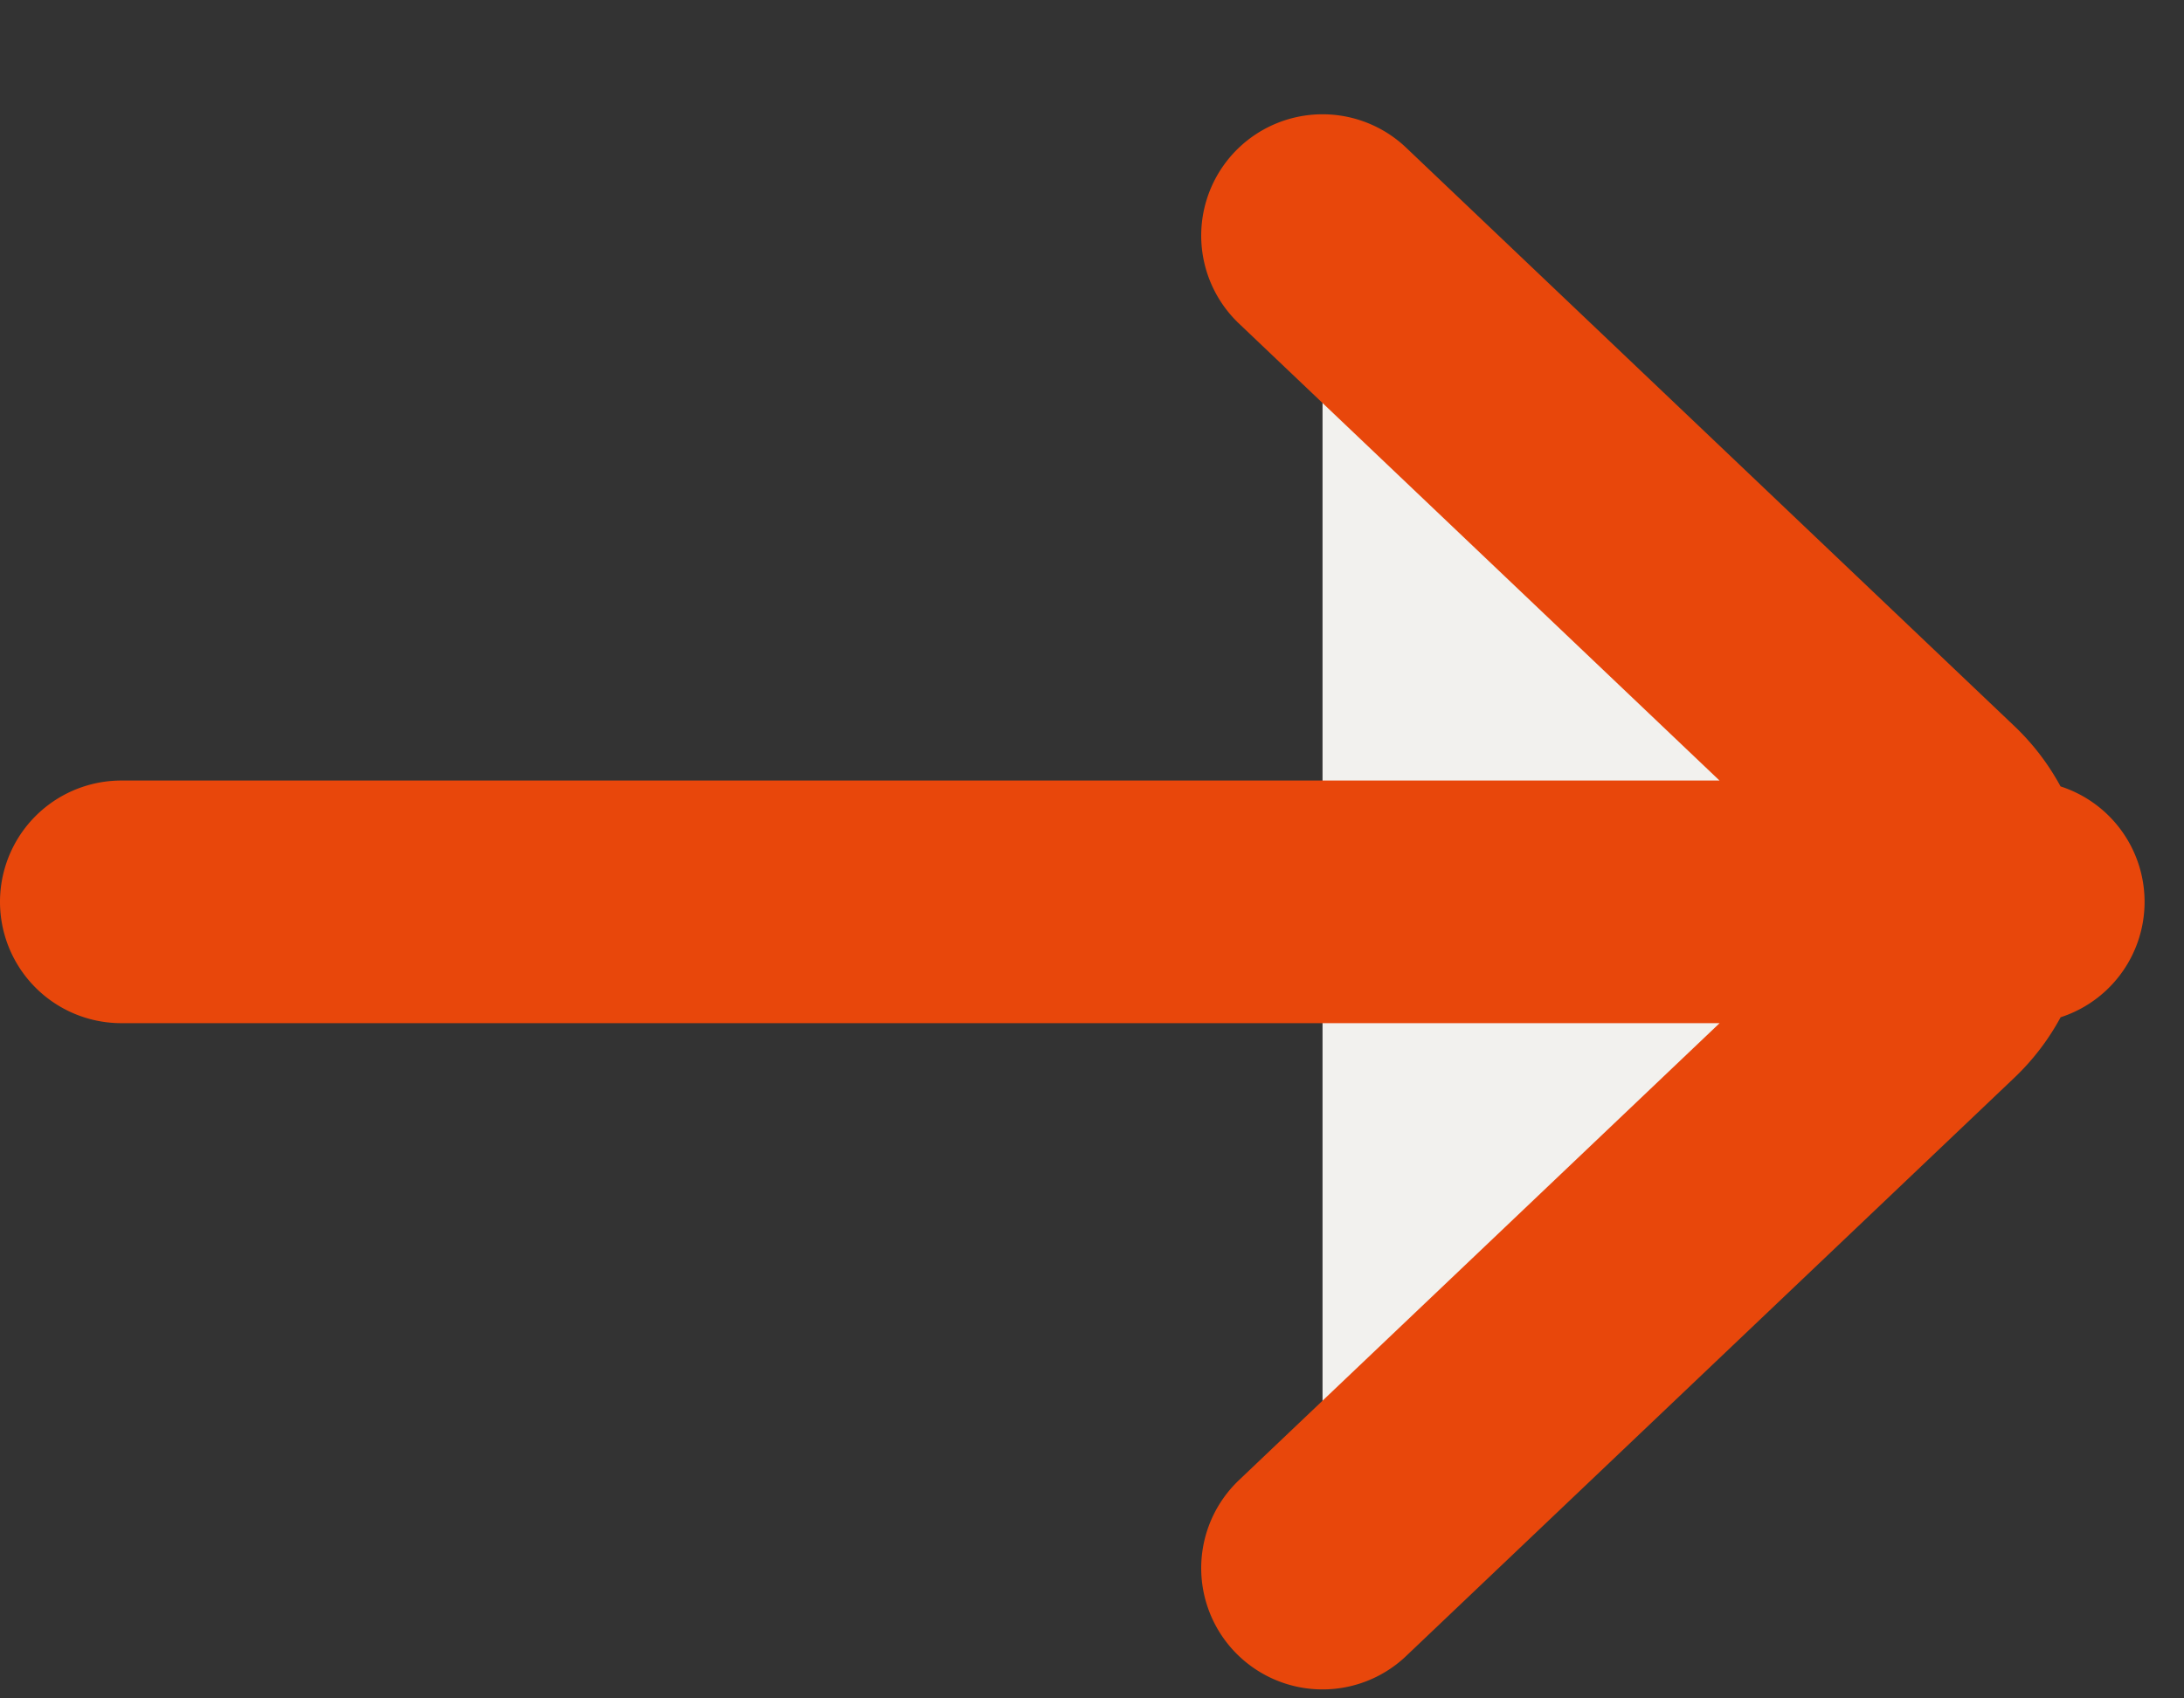 <?xml version="1.0" encoding="UTF-8"?> <svg xmlns="http://www.w3.org/2000/svg" width="18" height="14" fill="none"><rect width="100%" height="100%" fill="#333333" stroke="none"/> <path d="m10.9 1.942 5.013 4.768a1 1 0 0 1 0 1.449L10.9 12.926" fill="#F2F1EE"></path> <path d="m10.9 1.942 5.013 4.768a1 1 0 0 1 0 1.449L10.9 12.926M1 7.434h15.675" stroke="#E8470B" stroke-width="2" stroke-linecap="round" stroke-linejoin="round"></path> </svg> 